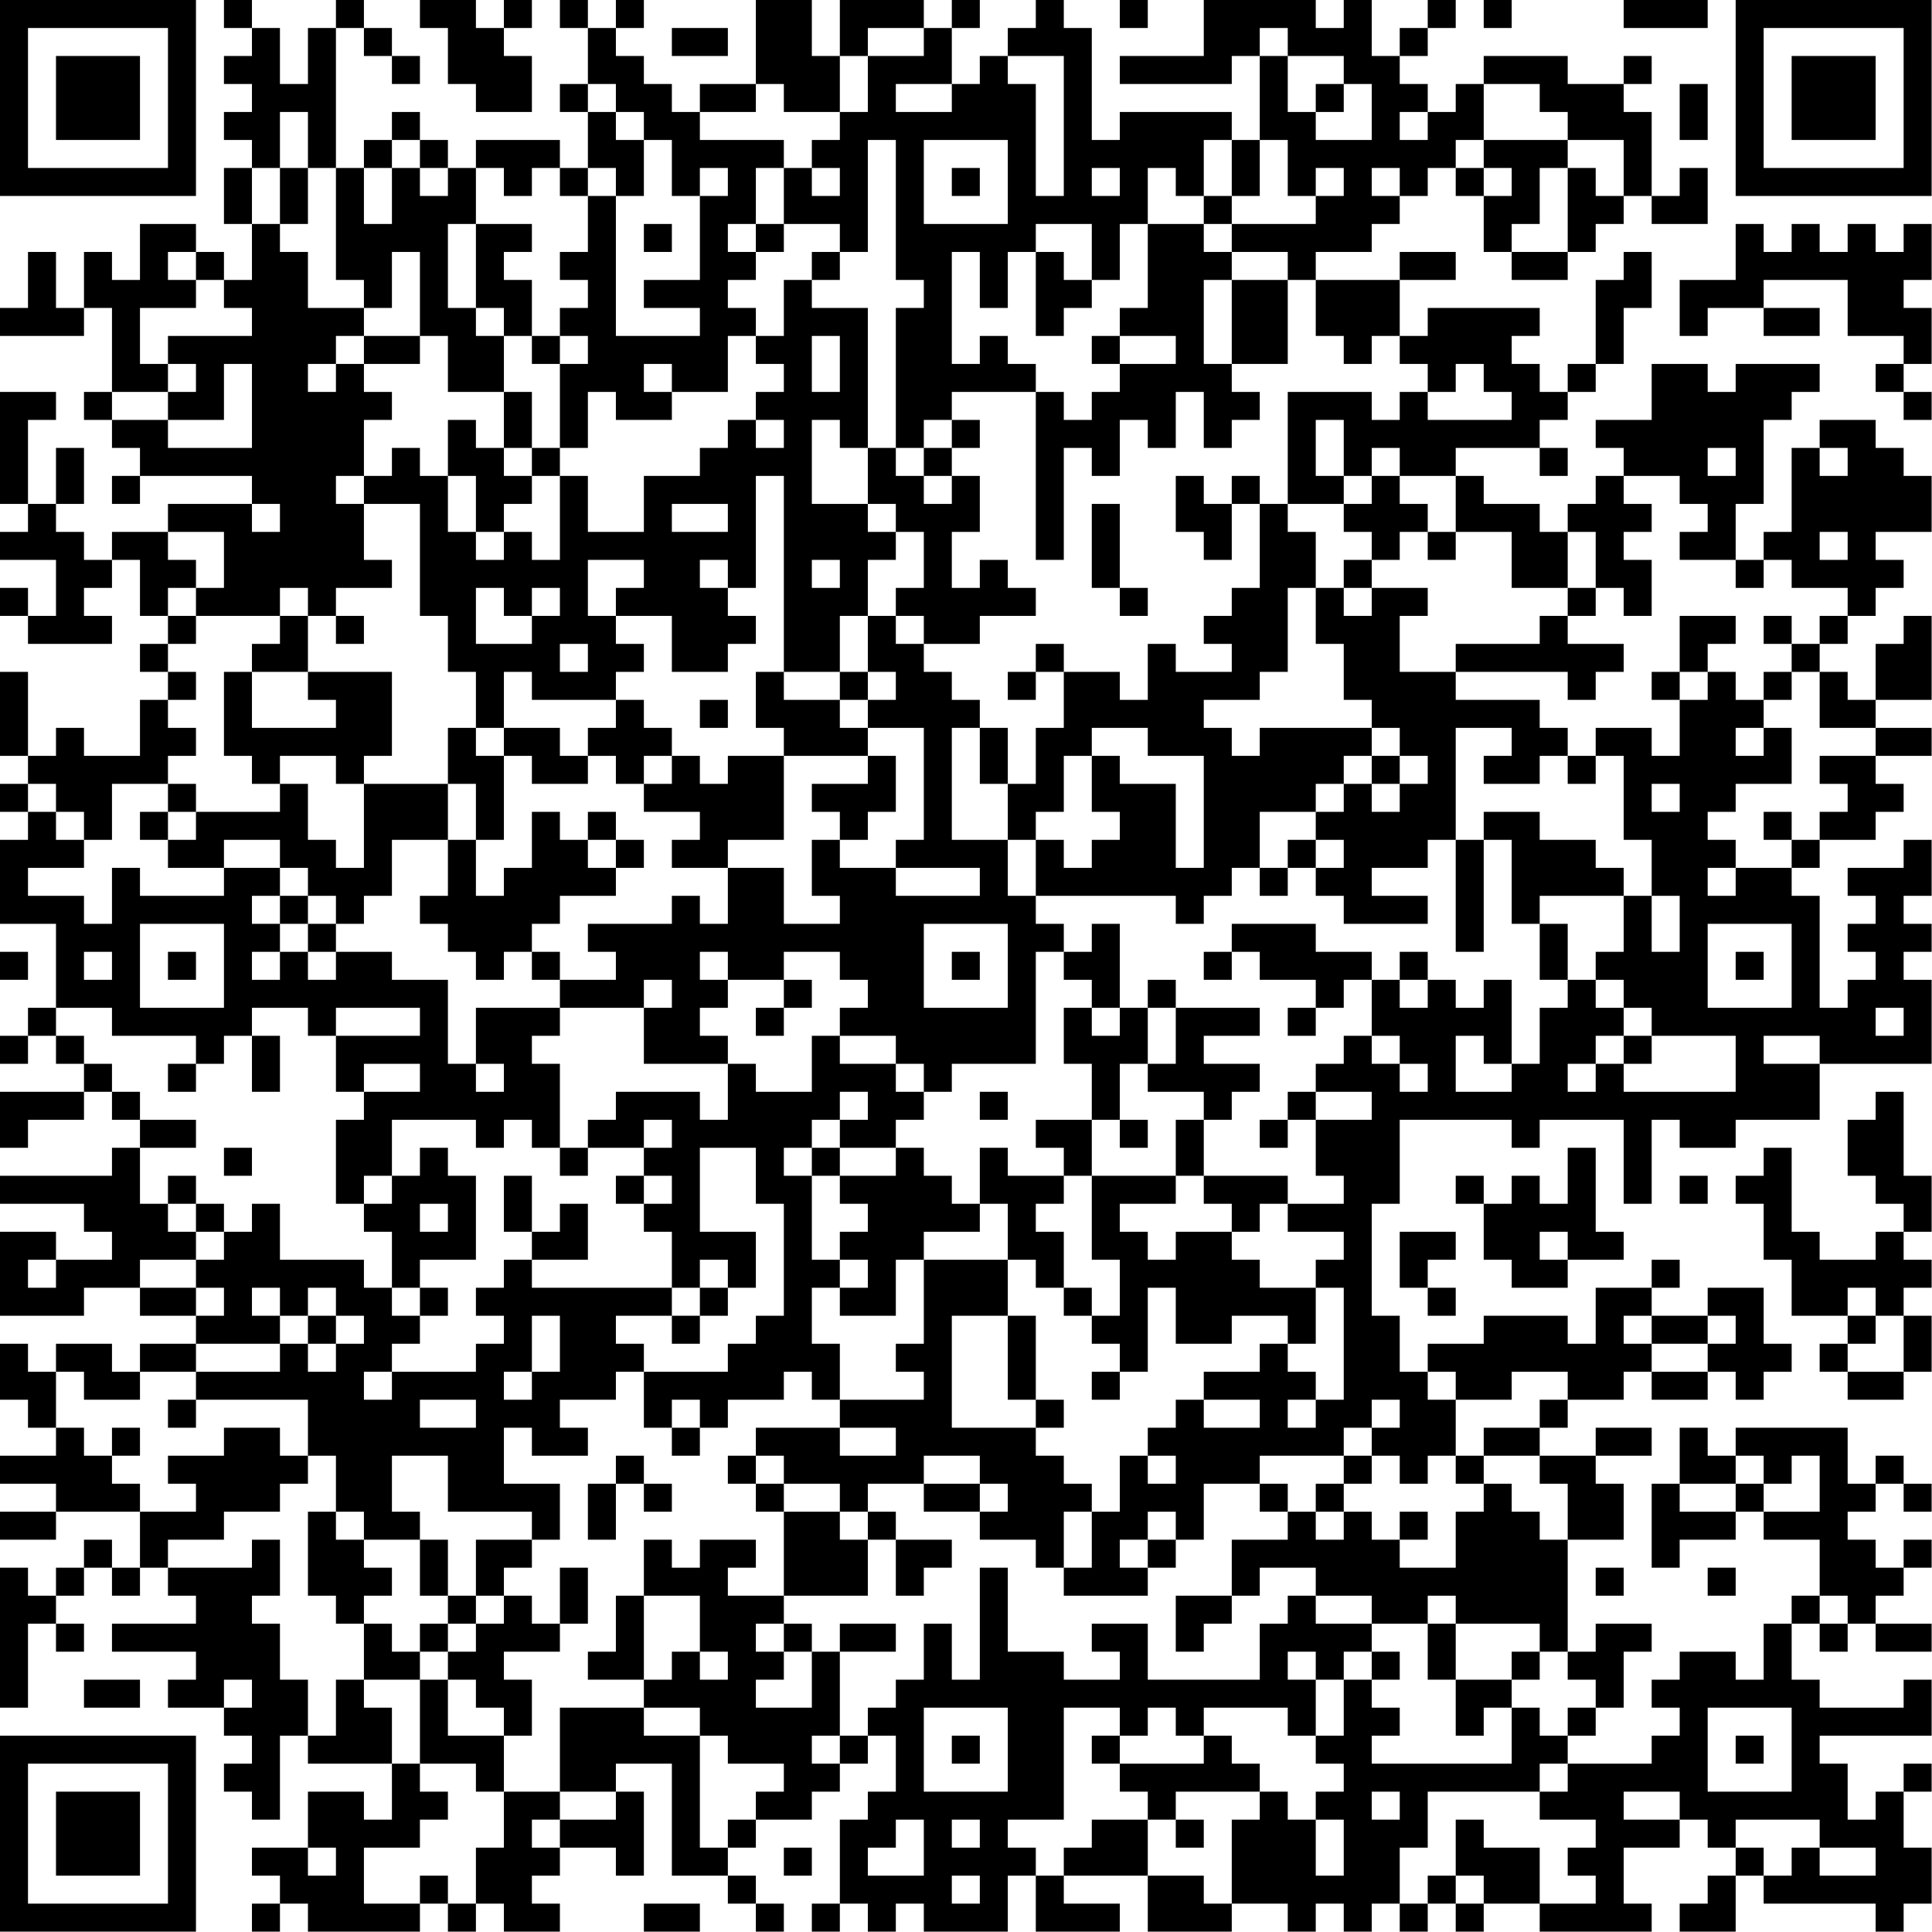 <?xml version="1.0" encoding="UTF-8"?>
<svg xmlns="http://www.w3.org/2000/svg" version="1.1" width="100" height="100" viewBox="0 0 100 100"><rect x="0" y="0" width="100" height="100" fill="#ffffff"/><g transform="scale(1.449)"><g transform="translate(0,0)"><path fill-rule="evenodd" d="M8 0L8 1L9 1L9 2L8 2L8 3L9 3L9 4L8 4L8 5L9 5L9 6L8 6L8 8L9 8L9 10L8 10L8 9L7 9L7 8L5 8L5 10L4 10L4 9L3 9L3 11L2 11L2 9L1 9L1 11L0 11L0 12L3 12L3 11L4 11L4 14L3 14L3 15L4 15L4 16L5 16L5 17L4 17L4 18L5 18L5 17L9 17L9 18L6 18L6 19L4 19L4 20L3 20L3 19L2 19L2 18L3 18L3 16L2 16L2 18L1 18L1 15L2 15L2 14L0 14L0 18L1 18L1 19L0 19L0 20L2 20L2 22L1 22L1 21L0 21L0 22L1 22L1 23L4 23L4 22L3 22L3 21L4 21L4 20L5 20L5 22L6 22L6 23L5 23L5 24L6 24L6 25L5 25L5 27L3 27L3 26L2 26L2 27L1 27L1 24L0 24L0 27L1 27L1 28L0 28L0 29L1 29L1 30L0 30L0 33L2 33L2 36L1 36L1 37L0 37L0 38L1 38L1 37L2 37L2 38L3 38L3 39L0 39L0 41L1 41L1 40L3 40L3 39L4 39L4 40L5 40L5 41L4 41L4 42L0 42L0 43L3 43L3 44L4 44L4 45L2 45L2 44L0 44L0 47L3 47L3 46L5 46L5 47L7 47L7 48L5 48L5 49L4 49L4 48L2 48L2 49L1 49L1 48L0 48L0 50L1 50L1 51L2 51L2 52L0 52L0 53L2 53L2 54L0 54L0 55L2 55L2 54L5 54L5 56L4 56L4 55L3 55L3 56L2 56L2 57L1 57L1 56L0 56L0 61L1 61L1 58L2 58L2 59L3 59L3 58L2 58L2 57L3 57L3 56L4 56L4 57L5 57L5 56L6 56L6 57L7 57L7 58L4 58L4 59L7 59L7 60L6 60L6 61L8 61L8 62L9 62L9 63L8 63L8 64L9 64L9 65L10 65L10 62L11 62L11 63L14 63L14 65L13 65L13 64L11 64L11 66L9 66L9 67L10 67L10 68L9 68L9 69L10 69L10 68L11 68L11 69L15 69L15 68L16 68L16 69L17 69L17 68L18 68L18 69L20 69L20 68L19 68L19 67L20 67L20 66L22 66L22 67L23 67L23 64L22 64L22 63L24 63L24 67L26 67L26 68L27 68L27 69L28 69L28 68L27 68L27 67L26 67L26 66L27 66L27 65L29 65L29 64L30 64L30 63L31 63L31 62L32 62L32 64L31 64L31 65L30 65L30 68L29 68L29 69L30 69L30 68L31 68L31 69L32 69L32 68L33 68L33 69L36 69L36 67L37 67L37 69L40 69L40 68L38 68L38 67L41 67L41 69L44 69L44 68L46 68L46 69L47 69L47 68L48 68L48 69L49 69L49 68L50 68L50 69L51 69L51 68L52 68L52 69L53 69L53 68L55 68L55 69L59 69L59 68L58 68L58 66L60 66L60 65L61 65L61 66L62 66L62 67L61 67L61 68L60 68L60 69L62 69L62 67L63 67L63 68L67 68L67 69L68 69L68 68L69 68L69 66L68 66L68 64L69 64L69 63L68 63L68 64L67 64L67 65L66 65L66 63L65 63L65 62L69 62L69 60L68 60L68 61L65 61L65 60L64 60L64 58L65 58L65 59L66 59L66 58L67 58L67 59L69 59L69 58L67 58L67 57L68 57L68 56L69 56L69 55L68 55L68 56L67 56L67 55L66 55L66 54L67 54L67 53L68 53L68 54L69 54L69 53L68 53L68 52L67 52L67 53L66 53L66 51L62 51L62 52L61 52L61 51L60 51L60 53L59 53L59 56L60 56L60 55L62 55L62 54L63 54L63 55L65 55L65 57L64 57L64 58L63 58L63 60L62 60L62 59L60 59L60 60L59 60L59 61L60 61L60 62L59 62L59 63L56 63L56 62L57 62L57 61L58 61L58 59L59 59L59 58L57 58L57 59L56 59L56 55L58 55L58 53L57 53L57 52L59 52L59 51L57 51L57 52L55 52L55 51L56 51L56 50L58 50L58 49L59 49L59 50L61 50L61 49L62 49L62 50L63 50L63 49L64 49L64 48L63 48L63 46L61 46L61 47L59 47L59 46L60 46L60 45L59 45L59 46L57 46L57 48L56 48L56 47L53 47L53 48L51 48L51 49L50 49L50 47L49 47L49 43L50 43L50 40L54 40L54 41L55 41L55 40L58 40L58 43L59 43L59 40L60 40L60 41L62 41L62 40L65 40L65 38L69 38L69 35L68 35L68 34L69 34L69 33L68 33L68 32L69 32L69 30L68 30L68 31L66 31L66 32L67 32L67 33L66 33L66 34L67 34L67 35L66 35L66 36L65 36L65 32L64 32L64 31L65 31L65 30L67 30L67 29L68 29L68 28L67 28L67 27L69 27L69 26L67 26L67 25L69 25L69 22L68 22L68 23L67 23L67 25L66 25L66 24L65 24L65 23L66 23L66 22L67 22L67 21L68 21L68 20L67 20L67 19L69 19L69 17L68 17L68 16L67 16L67 15L65 15L65 16L64 16L64 19L63 19L63 20L62 20L62 18L63 18L63 15L64 15L64 14L65 14L65 13L62 13L62 14L61 14L61 13L59 13L59 15L57 15L57 16L58 16L58 17L57 17L57 18L56 18L56 19L55 19L55 18L53 18L53 17L52 17L52 16L55 16L55 17L56 17L56 16L55 16L55 15L56 15L56 14L57 14L57 13L58 13L58 11L59 11L59 9L58 9L58 10L57 10L57 13L56 13L56 14L55 14L55 13L54 13L54 12L55 12L55 11L51 11L51 12L50 12L50 10L52 10L52 9L50 9L50 10L47 10L47 9L49 9L49 8L50 8L50 7L51 7L51 6L52 6L52 7L53 7L53 9L54 9L54 10L56 10L56 9L57 9L57 8L58 8L58 7L59 7L59 8L61 8L61 6L60 6L60 7L59 7L59 4L58 4L58 3L59 3L59 2L58 2L58 3L56 3L56 2L53 2L53 3L52 3L52 4L51 4L51 3L50 3L50 2L51 2L51 1L52 1L52 0L51 0L51 1L50 1L50 2L49 2L49 0L48 0L48 1L47 1L47 0L43 0L43 2L40 2L40 3L44 3L44 2L45 2L45 5L44 5L44 4L40 4L40 5L39 5L39 1L38 1L38 0L37 0L37 1L36 1L36 2L35 2L35 3L34 3L34 1L35 1L35 0L34 0L34 1L33 1L33 0L30 0L30 2L29 2L29 0L27 0L27 3L25 3L25 4L24 4L24 3L23 3L23 2L22 2L22 1L23 1L23 0L22 0L22 1L21 1L21 0L20 0L20 1L21 1L21 3L20 3L20 4L21 4L21 6L20 6L20 5L17 5L17 6L16 6L16 5L15 5L15 4L14 4L14 5L13 5L13 6L12 6L12 1L13 1L13 2L14 2L14 3L15 3L15 2L14 2L14 1L13 1L13 0L12 0L12 1L11 1L11 3L10 3L10 1L9 1L9 0ZM15 0L15 1L16 1L16 3L17 3L17 4L19 4L19 2L18 2L18 1L19 1L19 0L18 0L18 1L17 1L17 0ZM40 0L40 1L41 1L41 0ZM53 0L53 1L54 1L54 0ZM58 0L58 1L61 1L61 0ZM24 1L24 2L26 2L26 1ZM31 1L31 2L30 2L30 4L28 4L28 3L27 3L27 4L25 4L25 5L28 5L28 6L27 6L27 8L26 8L26 9L27 9L27 10L26 10L26 11L27 11L27 12L26 12L26 14L24 14L24 13L23 13L23 14L24 14L24 15L22 15L22 14L21 14L21 16L20 16L20 13L21 13L21 12L20 12L20 11L21 11L21 10L20 10L20 9L21 9L21 7L22 7L22 12L25 12L25 11L23 11L23 10L25 10L25 7L26 7L26 6L25 6L25 7L24 7L24 5L23 5L23 4L22 4L22 3L21 3L21 4L22 4L22 5L23 5L23 7L22 7L22 6L21 6L21 7L20 7L20 6L19 6L19 7L18 7L18 6L17 6L17 8L16 8L16 11L17 11L17 12L18 12L18 14L16 14L16 12L15 12L15 9L14 9L14 11L13 11L13 10L12 10L12 6L11 6L11 4L10 4L10 6L9 6L9 8L10 8L10 9L11 9L11 11L13 11L13 12L12 12L12 13L11 13L11 14L12 14L12 13L13 13L13 14L14 14L14 15L13 15L13 17L12 17L12 18L13 18L13 20L14 20L14 21L12 21L12 22L11 22L11 21L10 21L10 22L7 22L7 21L8 21L8 19L6 19L6 20L7 20L7 21L6 21L6 22L7 22L7 23L6 23L6 24L7 24L7 25L6 25L6 26L7 26L7 27L6 27L6 28L4 28L4 30L3 30L3 29L2 29L2 28L1 28L1 29L2 29L2 30L3 30L3 31L1 31L1 32L3 32L3 33L4 33L4 31L5 31L5 32L8 32L8 31L10 31L10 32L9 32L9 33L10 33L10 34L9 34L9 35L10 35L10 34L11 34L11 35L12 35L12 34L14 34L14 35L16 35L16 38L17 38L17 39L18 39L18 38L17 38L17 36L20 36L20 37L19 37L19 38L20 38L20 41L19 41L19 40L18 40L18 41L17 41L17 40L14 40L14 42L13 42L13 43L12 43L12 40L13 40L13 39L15 39L15 38L13 38L13 39L12 39L12 37L15 37L15 36L12 36L12 37L11 37L11 36L9 36L9 37L8 37L8 38L7 38L7 37L4 37L4 36L2 36L2 37L3 37L3 38L4 38L4 39L5 39L5 40L7 40L7 41L5 41L5 43L6 43L6 44L7 44L7 45L5 45L5 46L7 46L7 47L8 47L8 46L7 46L7 45L8 45L8 44L9 44L9 43L10 43L10 45L13 45L13 46L14 46L14 47L15 47L15 48L14 48L14 49L13 49L13 50L14 50L14 49L17 49L17 48L18 48L18 47L17 47L17 46L18 46L18 45L19 45L19 46L24 46L24 47L22 47L22 48L23 48L23 49L22 49L22 50L20 50L20 51L21 51L21 52L19 52L19 51L18 51L18 53L20 53L20 55L19 55L19 54L16 54L16 52L14 52L14 54L15 54L15 55L13 55L13 54L12 54L12 52L11 52L11 50L7 50L7 49L10 49L10 48L11 48L11 49L12 49L12 48L13 48L13 47L12 47L12 46L11 46L11 47L10 47L10 46L9 46L9 47L10 47L10 48L7 48L7 49L5 49L5 50L3 50L3 49L2 49L2 51L3 51L3 52L4 52L4 53L5 53L5 54L7 54L7 53L6 53L6 52L8 52L8 51L10 51L10 52L11 52L11 53L10 53L10 54L8 54L8 55L6 55L6 56L9 56L9 55L10 55L10 57L9 57L9 58L10 58L10 60L11 60L11 62L12 62L12 60L13 60L13 61L14 61L14 63L15 63L15 64L16 64L16 65L15 65L15 66L13 66L13 68L15 68L15 67L16 67L16 68L17 68L17 66L18 66L18 64L20 64L20 65L19 65L19 66L20 66L20 65L22 65L22 64L20 64L20 61L23 61L23 62L25 62L25 66L26 66L26 65L27 65L27 64L28 64L28 63L26 63L26 62L25 62L25 61L23 61L23 60L24 60L24 59L25 59L25 60L26 60L26 59L25 59L25 57L23 57L23 55L24 55L24 56L25 56L25 55L27 55L27 56L26 56L26 57L28 57L28 58L27 58L27 59L28 59L28 60L27 60L27 61L29 61L29 59L30 59L30 62L29 62L29 63L30 63L30 62L31 62L31 61L32 61L32 60L33 60L33 58L34 58L34 60L35 60L35 56L36 56L36 59L38 59L38 60L40 60L40 59L39 59L39 58L41 58L41 60L45 60L45 58L46 58L46 57L47 57L47 58L49 58L49 59L48 59L48 60L47 60L47 59L46 59L46 60L47 60L47 62L46 62L46 61L43 61L43 62L42 62L42 61L41 61L41 62L40 62L40 61L38 61L38 65L36 65L36 66L37 66L37 67L38 67L38 66L39 66L39 65L41 65L41 67L43 67L43 68L44 68L44 65L45 65L45 64L46 64L46 65L47 65L47 67L48 67L48 65L47 65L47 64L48 64L48 63L47 63L47 62L48 62L48 60L49 60L49 61L50 61L50 62L49 62L49 63L54 63L54 61L55 61L55 62L56 62L56 61L57 61L57 60L56 60L56 59L55 59L55 58L52 58L52 57L51 57L51 58L49 58L49 57L47 57L47 56L45 56L45 57L44 57L44 55L46 55L46 54L47 54L47 55L48 55L48 54L49 54L49 55L50 55L50 56L52 56L52 54L53 54L53 53L54 53L54 54L55 54L55 55L56 55L56 53L55 53L55 52L53 52L53 51L55 51L55 50L56 50L56 49L54 49L54 50L52 50L52 49L51 49L51 50L52 50L52 52L51 52L51 53L50 53L50 52L49 52L49 51L50 51L50 50L49 50L49 51L48 51L48 52L45 52L45 53L43 53L43 55L42 55L42 54L41 54L41 55L40 55L40 56L41 56L41 57L38 57L38 56L39 56L39 54L40 54L40 52L41 52L41 53L42 53L42 52L41 52L41 51L42 51L42 50L43 50L43 51L45 51L45 50L43 50L43 49L45 49L45 48L46 48L46 49L47 49L47 50L46 50L46 51L47 51L47 50L48 50L48 46L47 46L47 45L48 45L48 44L46 44L46 43L48 43L48 42L47 42L47 40L49 40L49 39L47 39L47 38L48 38L48 37L49 37L49 38L50 38L50 39L51 39L51 38L50 38L50 37L49 37L49 35L50 35L50 36L51 36L51 35L52 35L52 36L53 36L53 35L54 35L54 38L53 38L53 37L52 37L52 39L54 39L54 38L55 38L55 36L56 36L56 35L57 35L57 36L58 36L58 37L57 37L57 38L56 38L56 39L57 39L57 38L58 38L58 39L62 39L62 37L59 37L59 36L58 36L58 35L57 35L57 34L58 34L58 32L59 32L59 34L60 34L60 32L59 32L59 30L58 30L58 27L57 27L57 26L59 26L59 27L60 27L60 25L61 25L61 24L62 24L62 25L63 25L63 26L62 26L62 27L63 27L63 26L64 26L64 28L62 28L62 29L61 29L61 30L62 30L62 31L61 31L61 32L62 32L62 31L64 31L64 30L65 30L65 29L66 29L66 28L65 28L65 27L67 27L67 26L65 26L65 24L64 24L64 23L65 23L65 22L66 22L66 21L64 21L64 20L63 20L63 21L62 21L62 20L60 20L60 19L61 19L61 18L60 18L60 17L58 17L58 18L59 18L59 19L58 19L58 20L59 20L59 22L58 22L58 21L57 21L57 19L56 19L56 21L54 21L54 19L52 19L52 17L50 17L50 16L49 16L49 17L48 17L48 15L47 15L47 17L48 17L48 18L46 18L46 14L49 14L49 15L50 15L50 14L51 14L51 15L54 15L54 14L53 14L53 13L52 13L52 14L51 14L51 13L50 13L50 12L49 12L49 13L48 13L48 12L47 12L47 10L46 10L46 9L44 9L44 8L47 8L47 7L48 7L48 6L47 6L47 7L46 7L46 5L45 5L45 7L44 7L44 5L43 5L43 7L42 7L42 6L41 6L41 8L40 8L40 10L39 10L39 8L37 8L37 9L36 9L36 11L35 11L35 9L34 9L34 13L35 13L35 12L36 12L36 13L37 13L37 14L34 14L34 15L33 15L33 16L32 16L32 11L33 11L33 10L32 10L32 5L31 5L31 9L30 9L30 8L28 8L28 6L29 6L29 7L30 7L30 6L29 6L29 5L30 5L30 4L31 4L31 2L33 2L33 1ZM45 1L45 2L46 2L46 4L47 4L47 5L49 5L49 3L48 3L48 2L46 2L46 1ZM36 2L36 3L37 3L37 7L38 7L38 2ZM32 3L32 4L34 4L34 3ZM47 3L47 4L48 4L48 3ZM53 3L53 5L52 5L52 6L53 6L53 7L54 7L54 6L53 6L53 5L56 5L56 6L55 6L55 8L54 8L54 9L56 9L56 6L57 6L57 7L58 7L58 5L56 5L56 4L55 4L55 3ZM60 3L60 5L61 5L61 3ZM50 4L50 5L51 5L51 4ZM14 5L14 6L13 6L13 8L14 8L14 6L15 6L15 7L16 7L16 6L15 6L15 5ZM33 5L33 8L36 8L36 5ZM10 6L10 8L11 8L11 6ZM34 6L34 7L35 7L35 6ZM39 6L39 7L40 7L40 6ZM49 6L49 7L50 7L50 6ZM43 7L43 8L41 8L41 11L40 11L40 12L39 12L39 13L40 13L40 14L39 14L39 15L38 15L38 14L37 14L37 20L38 20L38 16L39 16L39 17L40 17L40 15L41 15L41 16L42 16L42 14L43 14L43 16L44 16L44 15L45 15L45 14L44 14L44 13L46 13L46 10L44 10L44 9L43 9L43 8L44 8L44 7ZM17 8L17 11L18 11L18 12L19 12L19 13L20 13L20 12L19 12L19 10L18 10L18 9L19 9L19 8ZM23 8L23 9L24 9L24 8ZM27 8L27 9L28 9L28 8ZM62 8L62 10L60 10L60 12L61 12L61 11L63 11L63 12L65 12L65 11L63 11L63 10L66 10L66 12L68 12L68 13L67 13L67 14L68 14L68 15L69 15L69 14L68 14L68 13L69 13L69 11L68 11L68 10L69 10L69 8L68 8L68 9L67 9L67 8L66 8L66 9L65 9L65 8L64 8L64 9L63 9L63 8ZM6 9L6 10L7 10L7 11L5 11L5 13L6 13L6 14L4 14L4 15L6 15L6 16L9 16L9 13L8 13L8 15L6 15L6 14L7 14L7 13L6 13L6 12L9 12L9 11L8 11L8 10L7 10L7 9ZM29 9L29 10L28 10L28 12L27 12L27 13L28 13L28 14L27 14L27 15L26 15L26 16L25 16L25 17L23 17L23 19L21 19L21 17L20 17L20 16L19 16L19 14L18 14L18 16L17 16L17 15L16 15L16 17L15 17L15 16L14 16L14 17L13 17L13 18L15 18L15 22L16 22L16 24L17 24L17 26L16 26L16 28L13 28L13 27L14 27L14 24L11 24L11 22L10 22L10 23L9 23L9 24L8 24L8 27L9 27L9 28L10 28L10 29L7 29L7 28L6 28L6 29L5 29L5 30L6 30L6 31L8 31L8 30L10 30L10 31L11 31L11 32L10 32L10 33L11 33L11 34L12 34L12 33L13 33L13 32L14 32L14 30L16 30L16 32L15 32L15 33L16 33L16 34L17 34L17 35L18 35L18 34L19 34L19 35L20 35L20 36L23 36L23 38L26 38L26 40L25 40L25 39L22 39L22 40L21 40L21 41L20 41L20 42L21 42L21 41L23 41L23 42L22 42L22 43L23 43L23 44L24 44L24 46L25 46L25 47L24 47L24 48L25 48L25 47L26 47L26 46L27 46L27 44L25 44L25 41L27 41L27 43L28 43L28 47L27 47L27 48L26 48L26 49L23 49L23 51L24 51L24 52L25 52L25 51L26 51L26 50L28 50L28 49L29 49L29 50L30 50L30 51L27 51L27 52L26 52L26 53L27 53L27 54L28 54L28 57L31 57L31 55L32 55L32 57L33 57L33 56L34 56L34 55L32 55L32 54L31 54L31 53L33 53L33 54L35 54L35 55L37 55L37 56L38 56L38 54L39 54L39 53L38 53L38 52L37 52L37 51L38 51L38 50L37 50L37 47L36 47L36 45L37 45L37 46L38 46L38 47L39 47L39 48L40 48L40 49L39 49L39 50L40 50L40 49L41 49L41 46L42 46L42 48L44 48L44 47L46 47L46 48L47 48L47 46L45 46L45 45L44 45L44 44L45 44L45 43L46 43L46 42L43 42L43 40L44 40L44 39L45 39L45 38L43 38L43 37L45 37L45 36L42 36L42 35L41 35L41 36L40 36L40 33L39 33L39 34L38 34L38 33L37 33L37 32L42 32L42 33L43 33L43 32L44 32L44 31L45 31L45 32L46 32L46 31L47 31L47 32L48 32L48 33L51 33L51 32L49 32L49 31L51 31L51 30L52 30L52 34L53 34L53 30L54 30L54 33L55 33L55 35L56 35L56 33L55 33L55 32L58 32L58 31L57 31L57 30L55 30L55 29L53 29L53 30L52 30L52 26L54 26L54 27L53 27L53 28L55 28L55 27L56 27L56 28L57 28L57 27L56 27L56 26L55 26L55 25L52 25L52 24L56 24L56 25L57 25L57 24L58 24L58 23L56 23L56 22L57 22L57 21L56 21L56 22L55 22L55 23L52 23L52 24L50 24L50 22L51 22L51 21L49 21L49 20L50 20L50 19L51 19L51 20L52 20L52 19L51 19L51 18L50 18L50 17L49 17L49 18L48 18L48 19L49 19L49 20L48 20L48 21L47 21L47 19L46 19L46 18L45 18L45 17L44 17L44 18L43 18L43 17L42 17L42 19L43 19L43 20L44 20L44 18L45 18L45 21L44 21L44 22L43 22L43 23L44 23L44 24L42 24L42 23L41 23L41 25L40 25L40 24L38 24L38 23L37 23L37 24L36 24L36 25L37 25L37 24L38 24L38 26L37 26L37 28L36 28L36 26L35 26L35 25L34 25L34 24L33 24L33 23L35 23L35 22L37 22L37 21L36 21L36 20L35 20L35 21L34 21L34 19L35 19L35 17L34 17L34 16L35 16L35 15L34 15L34 16L33 16L33 17L32 17L32 16L31 16L31 11L29 11L29 10L30 10L30 9ZM37 9L37 12L38 12L38 11L39 11L39 10L38 10L38 9ZM43 10L43 13L44 13L44 10ZM13 12L13 13L15 13L15 12ZM29 12L29 14L30 14L30 12ZM40 12L40 13L42 13L42 12ZM27 15L27 16L28 16L28 15ZM29 15L29 18L31 18L31 19L32 19L32 20L31 20L31 22L30 22L30 24L28 24L28 17L27 17L27 21L26 21L26 20L25 20L25 21L26 21L26 22L27 22L27 23L26 23L26 24L24 24L24 22L22 22L22 21L23 21L23 20L21 20L21 22L22 22L22 23L23 23L23 24L22 24L22 25L19 25L19 24L18 24L18 26L17 26L17 27L18 27L18 30L17 30L17 28L16 28L16 30L17 30L17 32L18 32L18 31L19 31L19 29L20 29L20 30L21 30L21 31L22 31L22 32L20 32L20 33L19 33L19 34L20 34L20 35L22 35L22 34L21 34L21 33L24 33L24 32L25 32L25 33L26 33L26 31L28 31L28 33L30 33L30 32L29 32L29 30L30 30L30 31L32 31L32 32L35 32L35 31L32 31L32 30L33 30L33 26L31 26L31 25L32 25L32 24L31 24L31 22L32 22L32 23L33 23L33 22L32 22L32 21L33 21L33 19L32 19L32 18L31 18L31 16L30 16L30 15ZM18 16L18 17L19 17L19 18L18 18L18 19L17 19L17 17L16 17L16 19L17 19L17 20L18 20L18 19L19 19L19 20L20 20L20 17L19 17L19 16ZM61 16L61 17L62 17L62 16ZM65 16L65 17L66 17L66 16ZM33 17L33 18L34 18L34 17ZM9 18L9 19L10 19L10 18ZM24 18L24 19L26 19L26 18ZM39 18L39 21L40 21L40 22L41 22L41 21L40 21L40 18ZM65 19L65 20L66 20L66 19ZM29 20L29 21L30 21L30 20ZM17 21L17 23L19 23L19 22L20 22L20 21L19 21L19 22L18 22L18 21ZM46 21L46 24L45 24L45 25L43 25L43 26L44 26L44 27L45 27L45 26L49 26L49 27L48 27L48 28L47 28L47 29L45 29L45 31L46 31L46 30L47 30L47 31L48 31L48 30L47 30L47 29L48 29L48 28L49 28L49 29L50 29L50 28L51 28L51 27L50 27L50 26L49 26L49 25L48 25L48 23L47 23L47 21ZM48 21L48 22L49 22L49 21ZM12 22L12 23L13 23L13 22ZM60 22L60 24L59 24L59 25L60 25L60 24L61 24L61 23L62 23L62 22ZM63 22L63 23L64 23L64 22ZM20 23L20 24L21 24L21 23ZM9 24L9 26L12 26L12 25L11 25L11 24ZM27 24L27 26L28 26L28 27L26 27L26 28L25 28L25 27L24 27L24 26L23 26L23 25L22 25L22 26L21 26L21 27L20 27L20 26L18 26L18 27L19 27L19 28L21 28L21 27L22 27L22 28L23 28L23 29L25 29L25 30L24 30L24 31L26 31L26 30L28 30L28 27L31 27L31 28L29 28L29 29L30 29L30 30L31 30L31 29L32 29L32 27L31 27L31 26L30 26L30 25L31 25L31 24L30 24L30 25L28 25L28 24ZM63 24L63 25L64 25L64 24ZM25 25L25 26L26 26L26 25ZM34 26L34 30L36 30L36 32L37 32L37 30L38 30L38 31L39 31L39 30L40 30L40 29L39 29L39 27L40 27L40 28L42 28L42 31L43 31L43 27L41 27L41 26L39 26L39 27L38 27L38 29L37 29L37 30L36 30L36 28L35 28L35 26ZM10 27L10 28L11 28L11 30L12 30L12 31L13 31L13 28L12 28L12 27ZM23 27L23 28L24 28L24 27ZM49 27L49 28L50 28L50 27ZM59 28L59 29L60 29L60 28ZM6 29L6 30L7 30L7 29ZM21 29L21 30L22 30L22 31L23 31L23 30L22 30L22 29ZM63 29L63 30L64 30L64 29ZM11 32L11 33L12 33L12 32ZM5 33L5 36L8 36L8 33ZM33 33L33 36L36 36L36 33ZM44 33L44 34L43 34L43 35L44 35L44 34L45 34L45 35L47 35L47 36L46 36L46 37L47 37L47 36L48 36L48 35L49 35L49 34L47 34L47 33ZM61 33L61 36L64 36L64 33ZM0 34L0 35L1 35L1 34ZM3 34L3 35L4 35L4 34ZM6 34L6 35L7 35L7 34ZM25 34L25 35L26 35L26 36L25 36L25 37L26 37L26 38L27 38L27 39L29 39L29 37L30 37L30 38L32 38L32 39L33 39L33 40L32 40L32 41L30 41L30 40L31 40L31 39L30 39L30 40L29 40L29 41L28 41L28 42L29 42L29 45L30 45L30 46L29 46L29 48L30 48L30 50L33 50L33 49L32 49L32 48L33 48L33 45L36 45L36 43L35 43L35 41L36 41L36 42L38 42L38 43L37 43L37 44L38 44L38 46L39 46L39 47L40 47L40 45L39 45L39 42L42 42L42 43L40 43L40 44L41 44L41 45L42 45L42 44L44 44L44 43L43 43L43 42L42 42L42 40L43 40L43 39L41 39L41 38L42 38L42 36L41 36L41 38L40 38L40 40L39 40L39 38L38 38L38 36L39 36L39 37L40 37L40 36L39 36L39 35L38 35L38 34L37 34L37 38L34 38L34 39L33 39L33 38L32 38L32 37L30 37L30 36L31 36L31 35L30 35L30 34L28 34L28 35L26 35L26 34ZM34 34L34 35L35 35L35 34ZM50 34L50 35L51 35L51 34ZM62 34L62 35L63 35L63 34ZM23 35L23 36L24 36L24 35ZM28 35L28 36L27 36L27 37L28 37L28 36L29 36L29 35ZM67 36L67 37L68 37L68 36ZM9 37L9 39L10 39L10 37ZM58 37L58 38L59 38L59 37ZM63 37L63 38L65 38L65 37ZM6 38L6 39L7 39L7 38ZM35 39L35 40L36 40L36 39ZM46 39L46 40L45 40L45 41L46 41L46 40L47 40L47 39ZM67 39L67 40L66 40L66 42L67 42L67 43L68 43L68 44L67 44L67 45L65 45L65 44L64 44L64 41L63 41L63 42L62 42L62 43L63 43L63 45L64 45L64 47L66 47L66 48L65 48L65 49L66 49L66 50L68 50L68 49L69 49L69 47L68 47L68 46L69 46L69 45L68 45L68 44L69 44L69 42L68 42L68 39ZM23 40L23 41L24 41L24 40ZM37 40L37 41L38 41L38 42L39 42L39 40ZM40 40L40 41L41 41L41 40ZM8 41L8 42L9 42L9 41ZM15 41L15 42L14 42L14 43L13 43L13 44L14 44L14 46L15 46L15 47L16 47L16 46L15 46L15 45L17 45L17 42L16 42L16 41ZM29 41L29 42L30 42L30 43L31 43L31 44L30 44L30 45L31 45L31 46L30 46L30 47L32 47L32 45L33 45L33 44L35 44L35 43L34 43L34 42L33 42L33 41L32 41L32 42L30 42L30 41ZM56 41L56 43L55 43L55 42L54 42L54 43L53 43L53 42L52 42L52 43L53 43L53 45L54 45L54 46L56 46L56 45L58 45L58 44L57 44L57 41ZM6 42L6 43L7 43L7 44L8 44L8 43L7 43L7 42ZM18 42L18 44L19 44L19 45L21 45L21 43L20 43L20 44L19 44L19 42ZM23 42L23 43L24 43L24 42ZM60 42L60 43L61 43L61 42ZM15 43L15 44L16 44L16 43ZM50 44L50 46L51 46L51 47L52 47L52 46L51 46L51 45L52 45L52 44ZM55 44L55 45L56 45L56 44ZM1 45L1 46L2 46L2 45ZM25 45L25 46L26 46L26 45ZM66 46L66 47L67 47L67 48L66 48L66 49L68 49L68 47L67 47L67 46ZM11 47L11 48L12 48L12 47ZM19 47L19 49L18 49L18 50L19 50L19 49L20 49L20 47ZM34 47L34 51L37 51L37 50L36 50L36 47ZM58 47L58 48L59 48L59 49L61 49L61 48L62 48L62 47L61 47L61 48L59 48L59 47ZM6 50L6 51L7 51L7 50ZM15 50L15 51L17 51L17 50ZM24 50L24 51L25 51L25 50ZM4 51L4 52L5 52L5 51ZM30 51L30 52L32 52L32 51ZM22 52L22 53L21 53L21 55L22 55L22 53L23 53L23 54L24 54L24 53L23 53L23 52ZM27 52L27 53L28 53L28 54L30 54L30 55L31 55L31 54L30 54L30 53L28 53L28 52ZM33 52L33 53L35 53L35 54L36 54L36 53L35 53L35 52ZM48 52L48 53L47 53L47 54L48 54L48 53L49 53L49 52ZM52 52L52 53L53 53L53 52ZM62 52L62 53L60 53L60 54L62 54L62 53L63 53L63 54L65 54L65 52L64 52L64 53L63 53L63 52ZM45 53L45 54L46 54L46 53ZM11 54L11 57L12 57L12 58L13 58L13 60L15 60L15 63L17 63L17 64L18 64L18 62L19 62L19 60L18 60L18 59L20 59L20 58L21 58L21 56L20 56L20 58L19 58L19 57L18 57L18 56L19 56L19 55L17 55L17 57L16 57L16 55L15 55L15 57L16 57L16 58L15 58L15 59L14 59L14 58L13 58L13 57L14 57L14 56L13 56L13 55L12 55L12 54ZM50 54L50 55L51 55L51 54ZM41 55L41 56L42 56L42 55ZM57 56L57 57L58 57L58 56ZM61 56L61 57L62 57L62 56ZM17 57L17 58L16 58L16 59L15 59L15 60L16 60L16 62L18 62L18 61L17 61L17 60L16 60L16 59L17 59L17 58L18 58L18 57ZM22 57L22 59L21 59L21 60L23 60L23 57ZM42 57L42 59L43 59L43 58L44 58L44 57ZM65 57L65 58L66 58L66 57ZM28 58L28 59L29 59L29 58ZM30 58L30 59L32 59L32 58ZM51 58L51 60L52 60L52 62L53 62L53 61L54 61L54 60L55 60L55 59L54 59L54 60L52 60L52 58ZM49 59L49 60L50 60L50 59ZM3 60L3 61L5 61L5 60ZM8 60L8 61L9 61L9 60ZM33 61L33 64L36 64L36 61ZM61 61L61 64L64 64L64 61ZM34 62L34 63L35 63L35 62ZM39 62L39 63L40 63L40 64L41 64L41 65L42 65L42 66L43 66L43 65L42 65L42 64L45 64L45 63L44 63L44 62L43 62L43 63L40 63L40 62ZM62 62L62 63L63 63L63 62ZM55 63L55 64L51 64L51 66L50 66L50 68L51 68L51 67L52 67L52 68L53 68L53 67L52 67L52 65L53 65L53 66L55 66L55 68L57 68L57 67L56 67L56 66L57 66L57 65L55 65L55 64L56 64L56 63ZM49 64L49 65L50 65L50 64ZM58 64L58 65L60 65L60 64ZM32 65L32 66L31 66L31 67L33 67L33 65ZM34 65L34 66L35 66L35 65ZM62 65L62 66L63 66L63 67L64 67L64 66L65 66L65 67L67 67L67 66L65 66L65 65ZM11 66L11 67L12 67L12 66ZM28 66L28 67L29 67L29 66ZM34 67L34 68L35 68L35 67ZM23 68L23 69L25 69L25 68ZM0 0L0 7L7 7L7 0ZM1 1L1 6L6 6L6 1ZM2 2L2 5L5 5L5 2ZM62 0L62 7L69 7L69 0ZM63 1L63 6L68 6L68 1ZM64 2L64 5L67 5L67 2ZM0 62L0 69L7 69L7 62ZM1 63L1 68L6 68L6 63ZM2 64L2 67L5 67L5 64Z" fill="#000000"/></g></g></svg>
